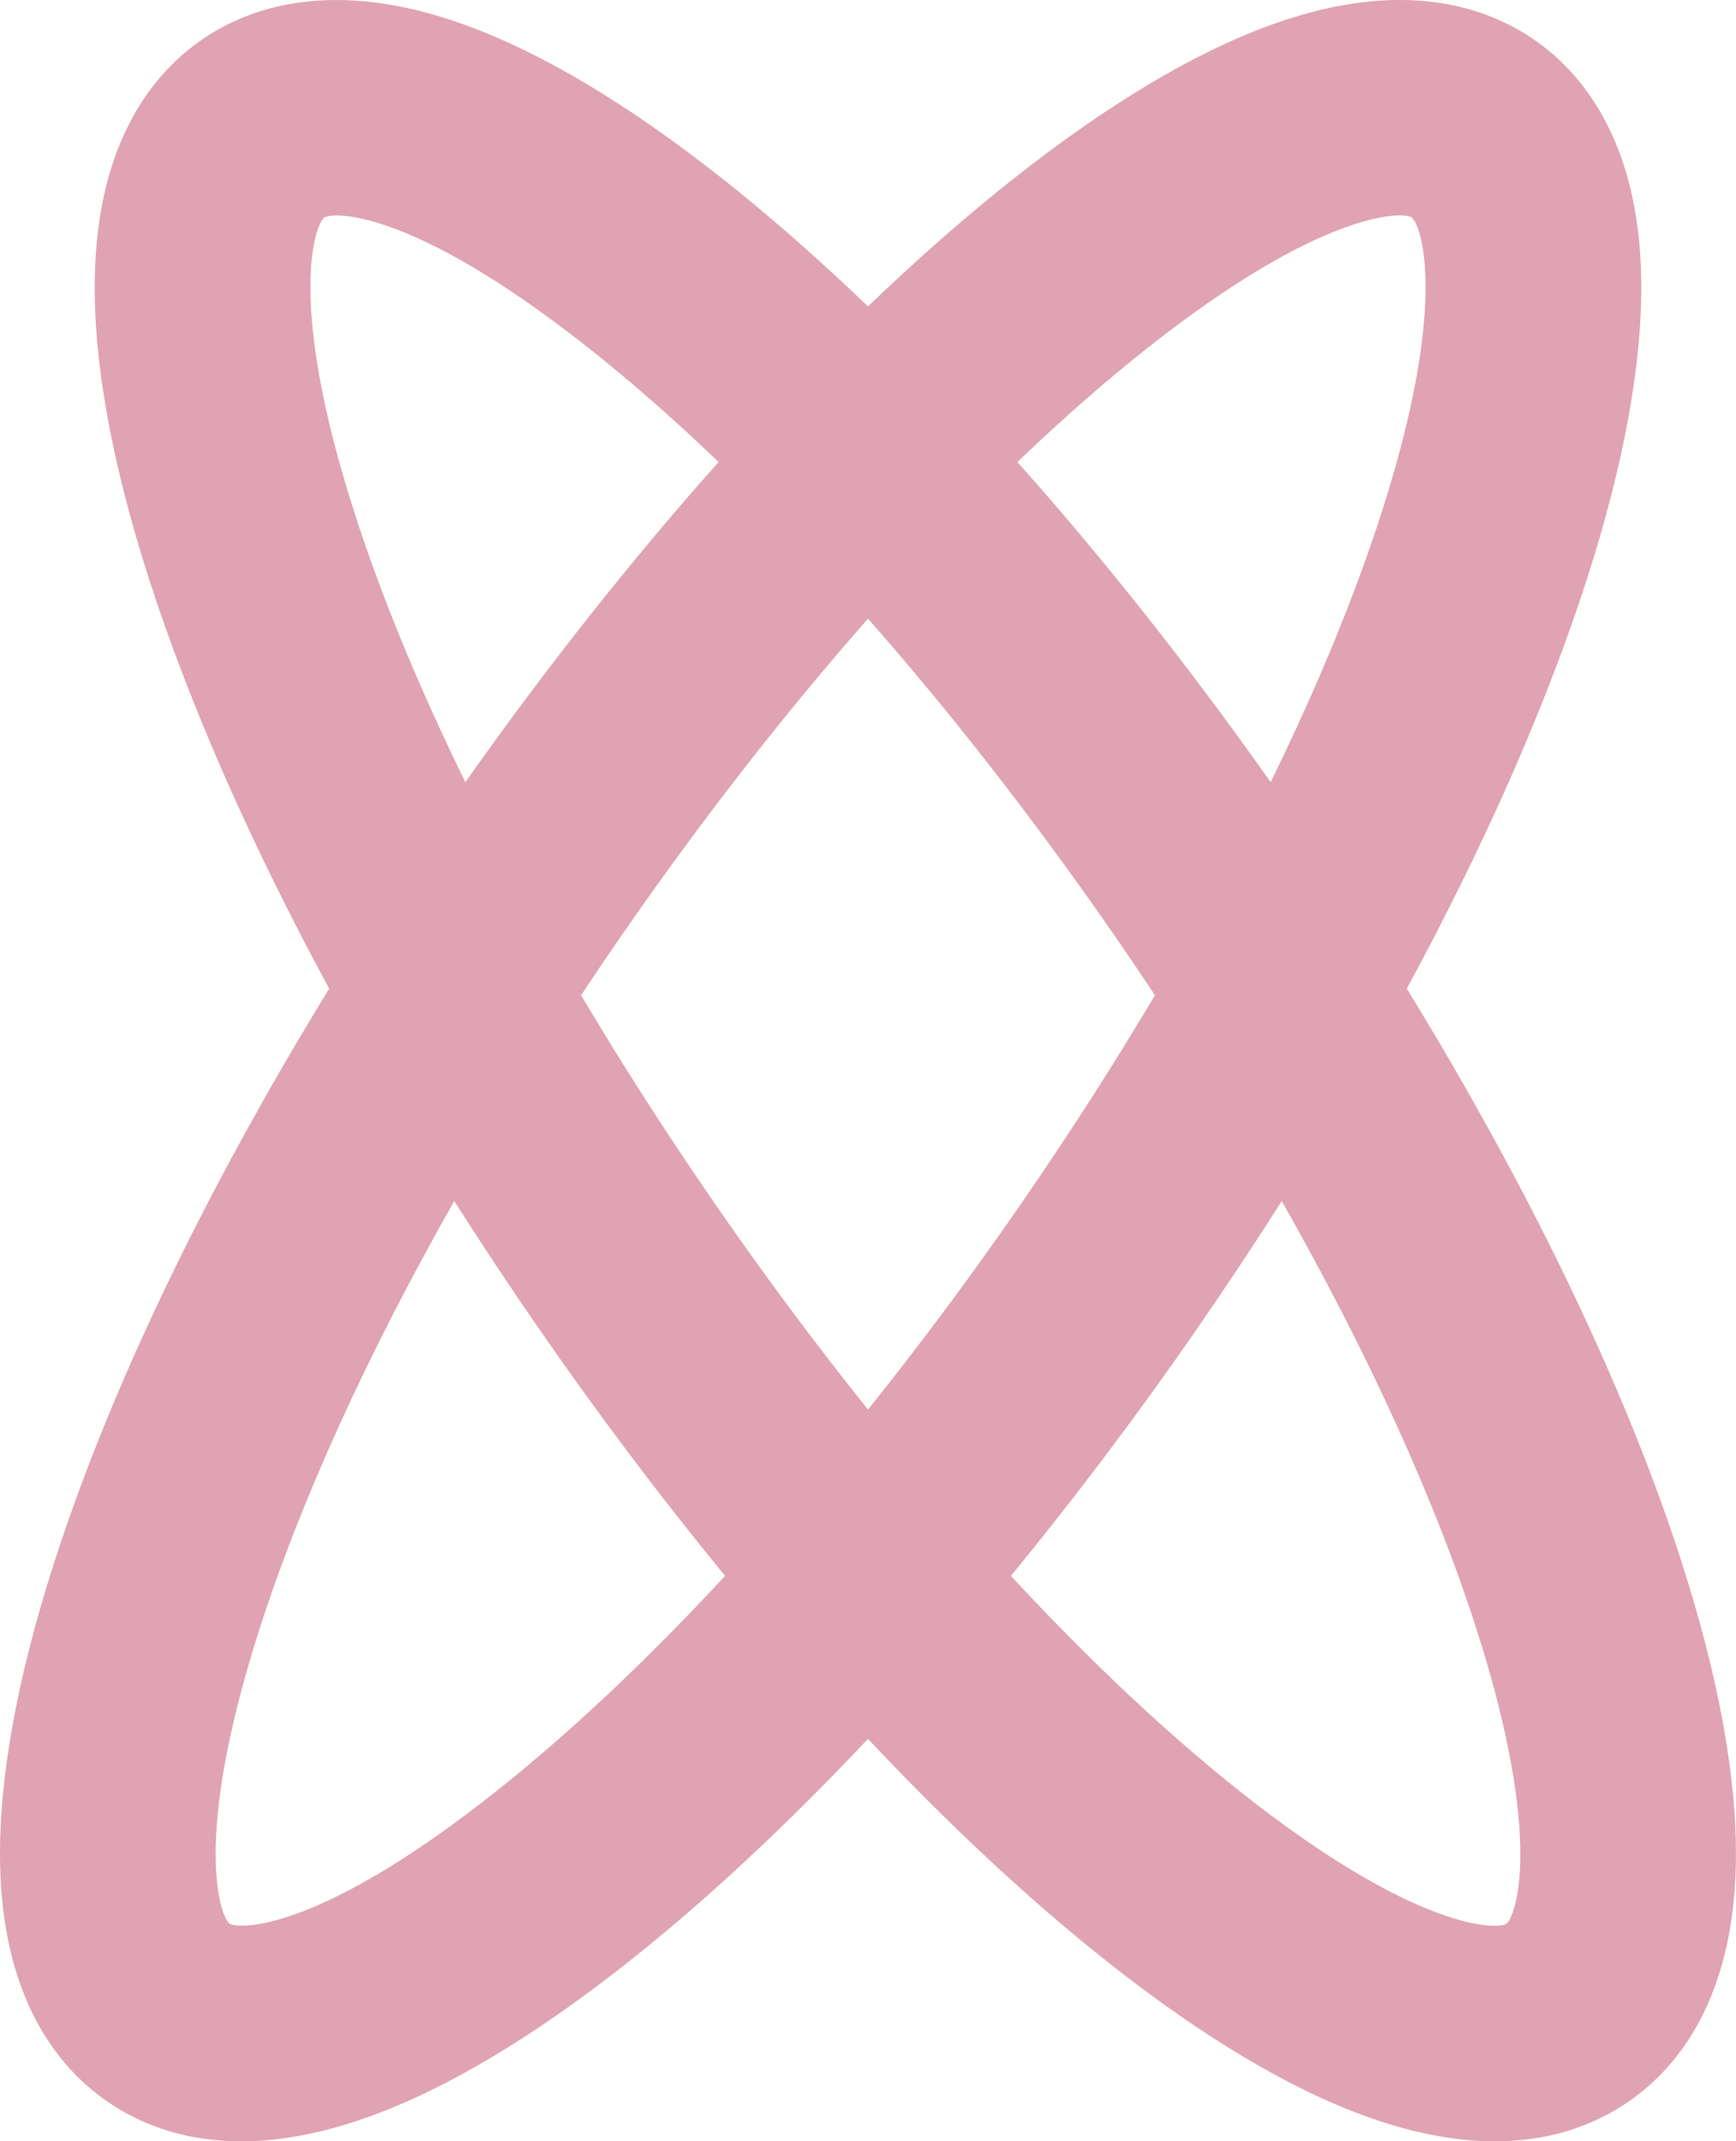 <svg xmlns="http://www.w3.org/2000/svg" id="Layer_2" data-name="Layer 2" viewBox="0 0 638.85 787.95"><defs><style>      .cls-1 {        fill: #b21942;        opacity: .4;      }    </style></defs><g id="Layer_1-2" data-name="Layer 1"><path class="cls-1" d="M618.99,575.24c-20.55-64.03-55.77-137.3-101.29-211.44,28.78-53.13,51.49-104.59,66.43-151.16,13.7-42.69,20.37-79.81,19.83-110.33-.89-50.55-21.84-75.54-39.26-87.61-17.42-12.07-48.18-22.9-95.82-5.96-28.76,10.22-61.16,29.52-96.32,57.35-17.41,13.78-35.2,29.43-53.14,46.66-17.94-17.23-35.73-32.87-53.14-46.66-35.15-27.83-67.56-47.13-96.32-57.35-47.64-16.93-78.4-6.1-95.82,5.96-17.42,12.07-38.37,37.06-39.26,87.61-.54,30.52,6.13,67.63,19.83,110.33,14.95,46.57,37.65,98.03,66.43,151.16-45.52,74.15-80.74,147.41-101.29,211.44C6.16,617.93-.51,655.05.03,685.56c.89,50.55,21.84,75.54,39.26,87.61,14.16,9.81,30.83,14.78,49.54,14.78,14.25,0,29.82-2.96,46.27-8.81,28.76-10.22,61.16-29.52,96.31-57.35,28.64-22.67,58.31-50.37,88-81.94,29.69,31.57,59.36,59.27,88,81.94,35.15,27.83,67.56,47.13,96.32,57.35,16.46,5.85,32.03,8.81,46.27,8.81h0c18.72,0,35.39-4.97,49.54-14.78,17.42-12.07,38.37-37.06,39.26-87.61.54-30.51-6.13-67.63-19.83-110.33ZM130.35,188.37c-25.16-78.39-14.18-106.16-10.97-108.38.01,0,1.17-.7,4.66-.7,7.27,0,35.44,3.54,92.94,49.07,15.5,12.28,31.39,26.23,47.46,41.65-31.71,35.58-63.18,75.3-93.19,117.81-17.13-34.95-30.96-68.48-40.9-99.45ZM467.6,287.82c-30.01-42.51-61.48-82.24-93.19-117.81,16.07-15.42,31.96-29.38,47.46-41.65,64.54-51.1,94.4-50.58,97.6-48.36,3.2,2.22,14.18,29.99-10.97,108.38-9.94,30.97-23.78,64.51-40.9,99.45ZM213.83,366.22c4.96-7.48,10.02-14.95,15.19-22.42l.2-.28c29.08-41.98,59.59-81.09,90.21-115.88,30.62,34.79,61.13,73.9,90.21,115.88,5.24,7.56,10.36,15.13,15.38,22.7-15.38,25.89-32.19,52.08-50.24,78.14-18.01,26-36.56,50.88-55.35,74.33-18.79-23.45-37.34-48.33-55.35-74.33-18.05-26.06-34.87-52.24-50.24-78.14ZM198.78,489.58c21.99,31.74,44.84,62.02,68.05,90.3-28.71,31-57.3,57.95-84.71,79.64-57.51,45.53-85.67,49.07-92.94,49.07h0c-3.5,0-4.66-.7-4.67-.7-3.21-2.22-14.19-29.99,10.97-108.38,15.35-47.82,39.98-101.75,71.69-157.56,10.1,15.9,20.64,31.8,31.61,47.63ZM440.07,489.58c10.97-15.83,21.51-31.74,31.61-47.63,31.7,55.81,56.34,109.74,71.68,157.56,25.16,78.39,14.17,106.16,10.97,108.38-3.21,2.22-33.06,2.74-97.6-48.36-27.4-21.7-56-48.65-84.71-79.64,23.21-28.28,46.06-58.55,68.05-90.29Z"></path></g></svg>